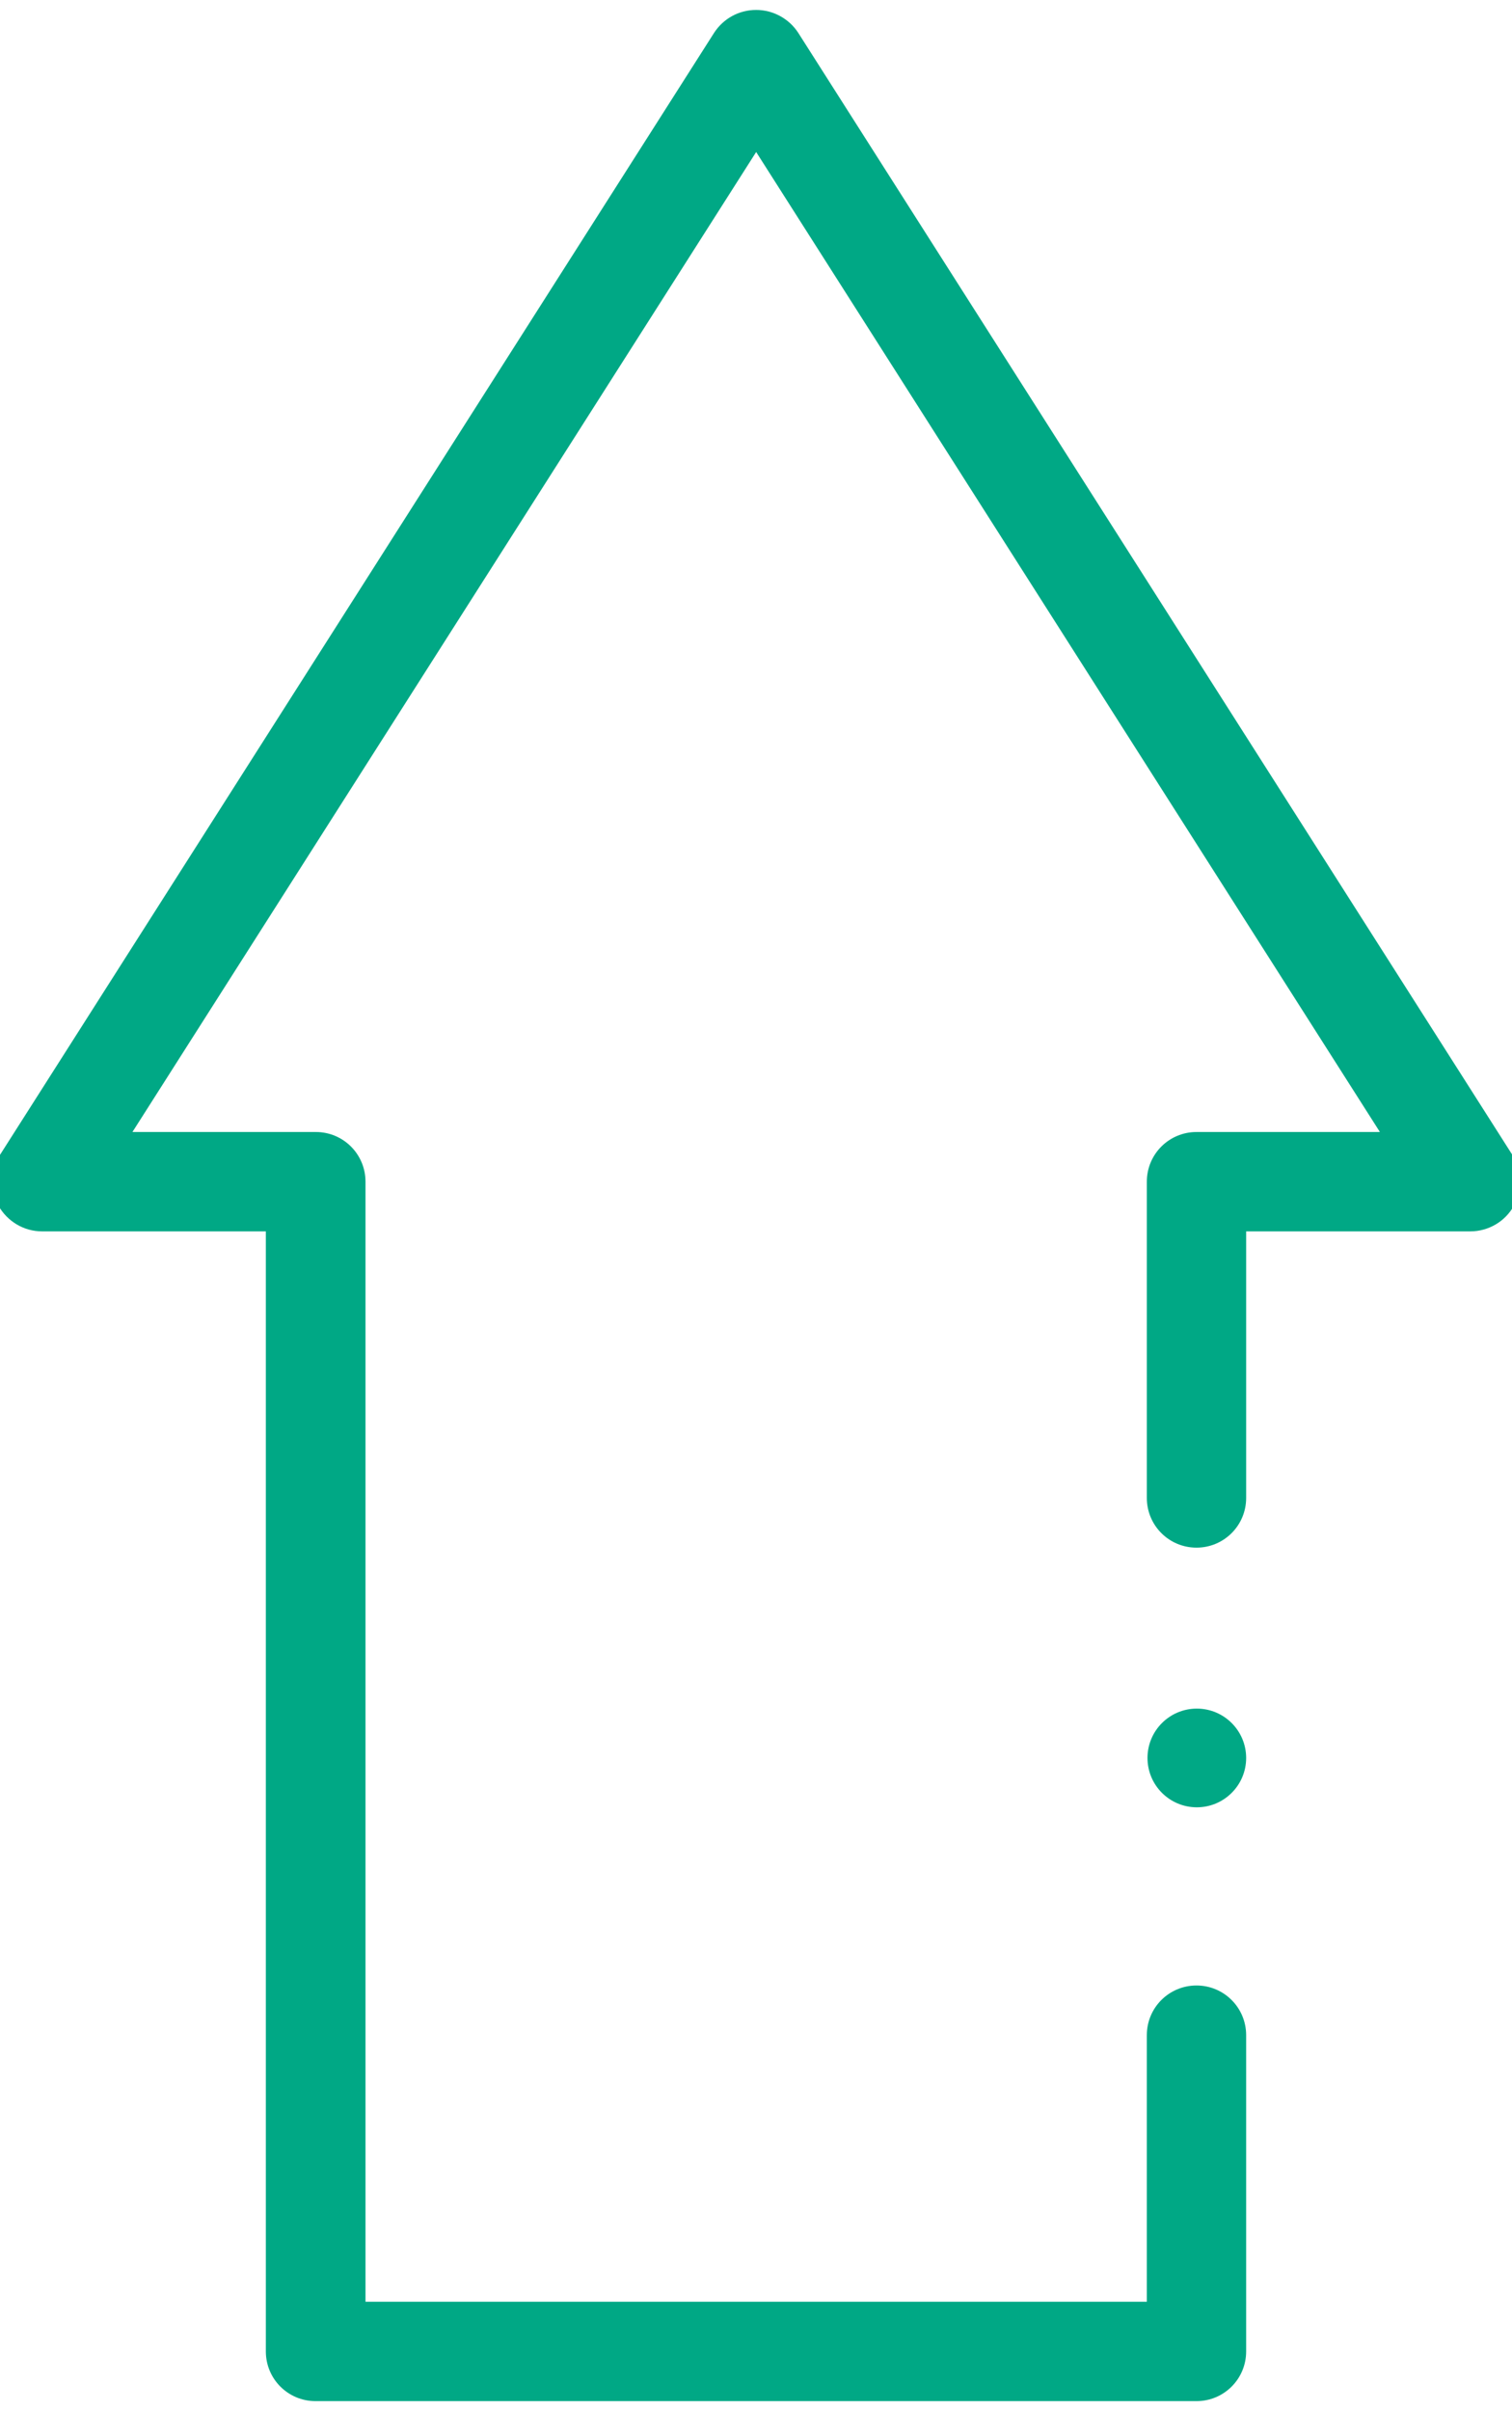 <?xml version="1.0" encoding="UTF-8"?>
<svg xmlns="http://www.w3.org/2000/svg" id="Layer_1" viewBox="0 0 45.67 72.8">
  <defs>
    <style>.cls-1{fill:#00a885;}</style>
  </defs>
  <path class="cls-1" d="m22.84.3c.51,0,.99.26,1.27.69l21.57,33.88c.29.46.31,1.05.05,1.53-.26.48-.77.78-1.32.78h-6.77v8.05c0,.83-.67,1.5-1.5,1.5s-1.5-.67-1.5-1.5v-9.55c0-.83.67-1.5,1.5-1.5h5.54L22.84,4.59,4,34.18h5.54c.83,0,1.5.67,1.5,1.5v33.82h23.6v-8.05c0-.83.67-1.5,1.5-1.5s1.5.67,1.5,1.5v9.55c0,.83-.67,1.5-1.5,1.5H9.53c-.83,0-1.5-.67-1.5-1.5v-33.82H1.27c-.55,0-1.05-.3-1.32-.78C-.31,35.92-.29,35.33,0,34.87L21.57.99c.28-.43.75-.69,1.27-.69Z"></path>
  <circle class="cls-1" cx="36.15" cy="53.08" r="1.49"></circle>
</svg>
